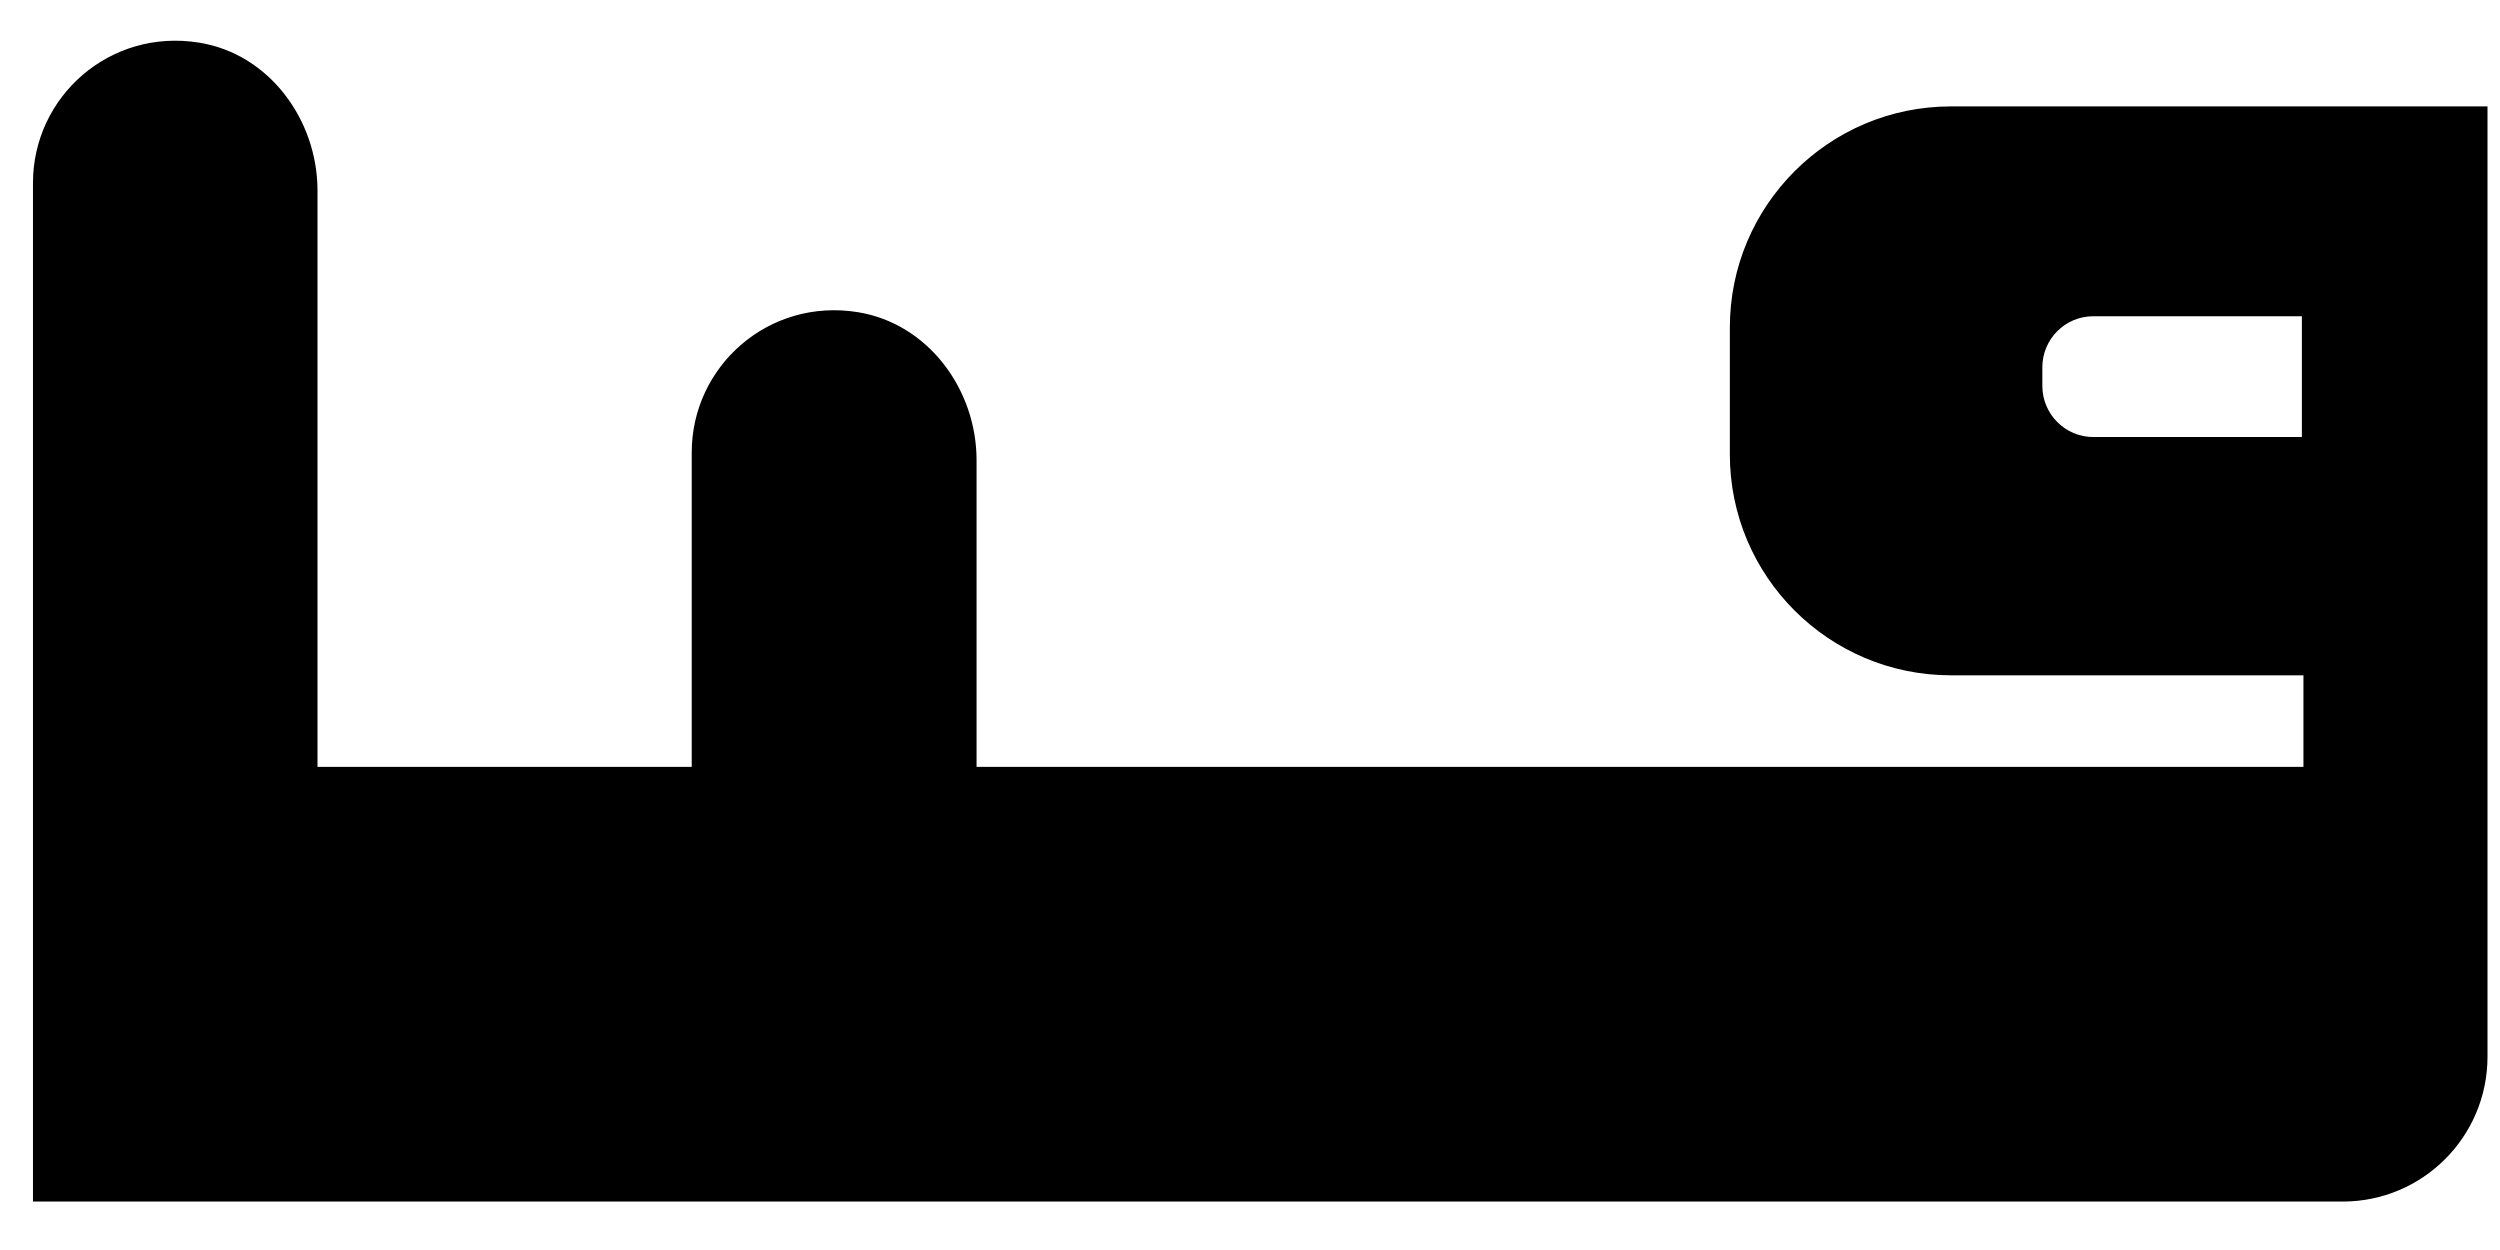 <svg width="16" height="8" viewBox="0 0 16 8" fill="none" xmlns="http://www.w3.org/2000/svg">
<path d="M14.732 2.351V2.797H13.397C13.217 2.797 13.071 2.65 13.071 2.47V2.351C13.071 2.17 13.217 2.024 13.397 2.024H14.732V2.351ZM12.486 0.681C11.705 0.681 11.071 1.315 11.071 2.096V2.908C11.071 3.689 11.705 4.322 12.486 4.322H14.742V4.908H6.25V2.945C6.25 2.491 5.939 2.071 5.491 1.998C4.92 1.905 4.427 2.343 4.427 2.896V4.908H2.032V1.22C2.032 0.766 1.722 0.345 1.275 0.273C0.703 0.18 0.211 0.618 0.211 1.171V7.69H14.993C15.505 7.69 15.92 7.275 15.92 6.763V0.681H14.742" fill="black"/>
</svg>
